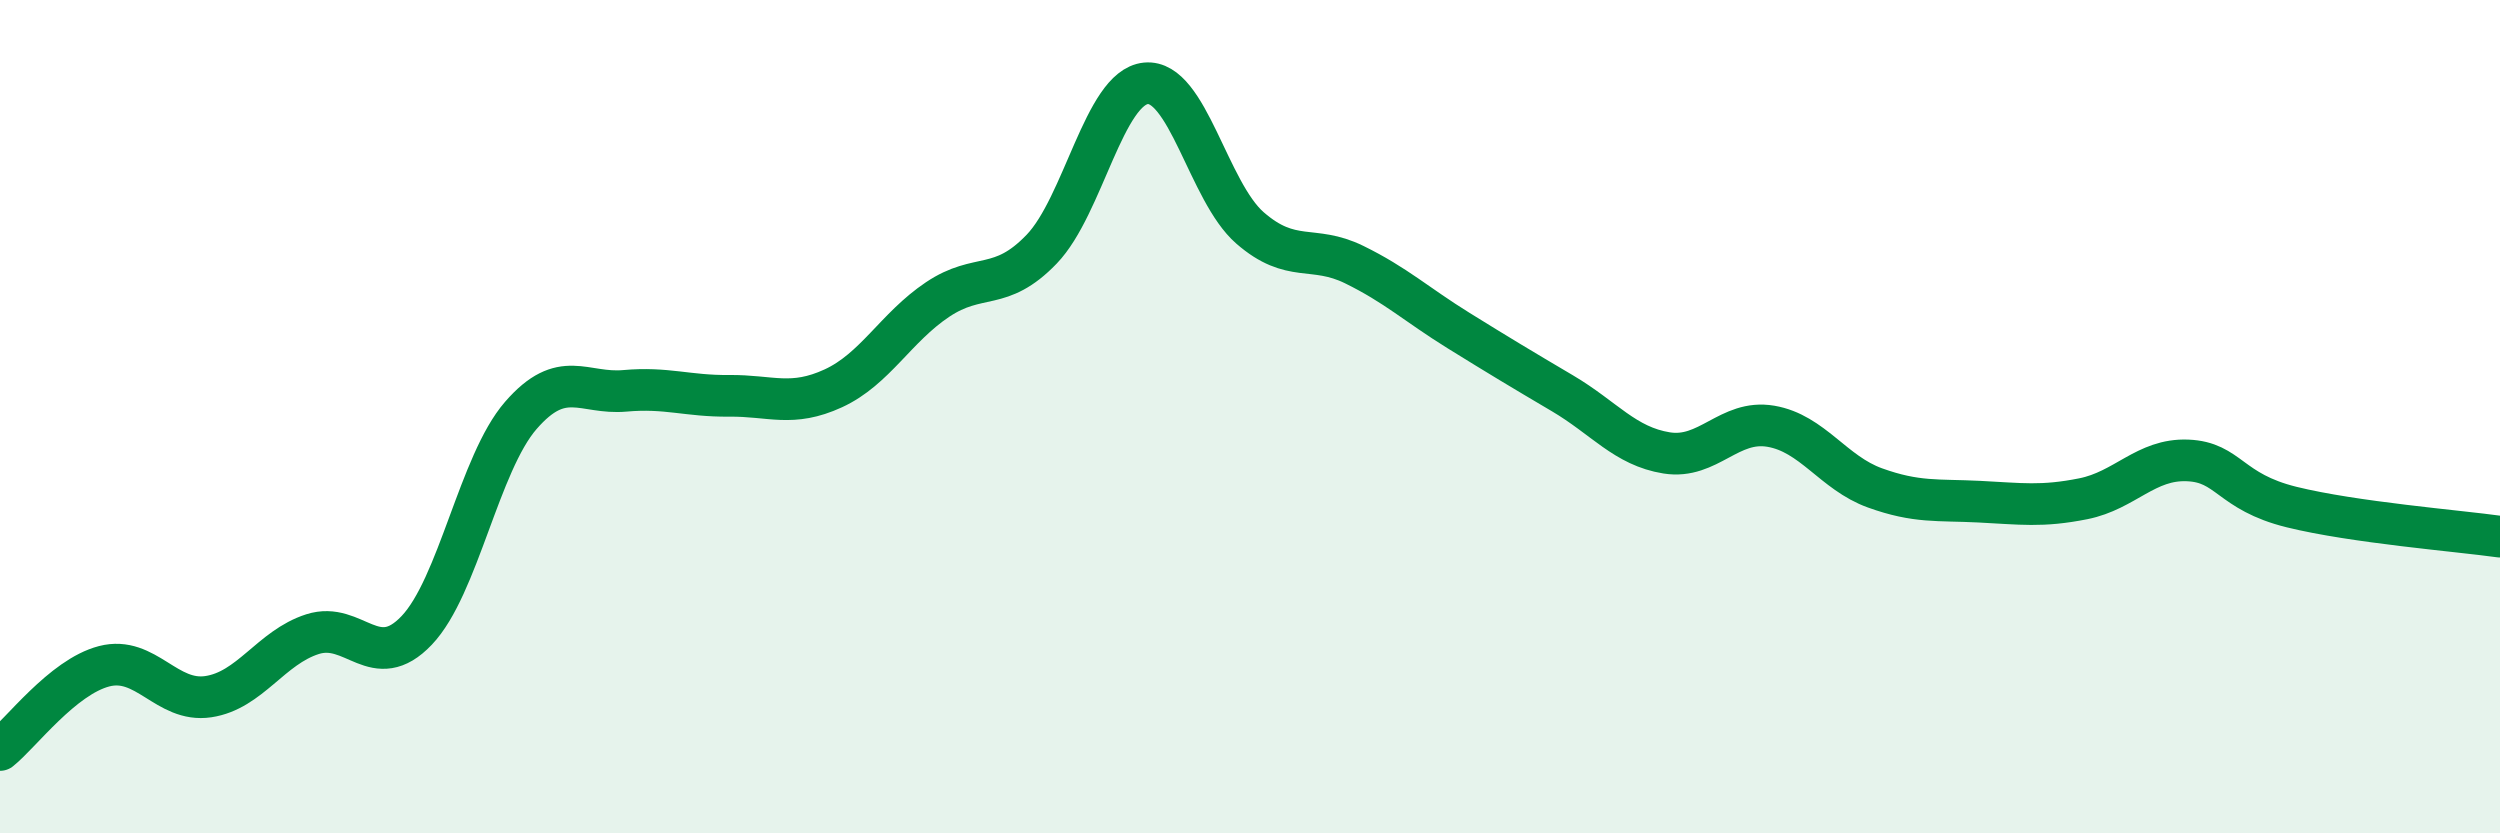 
    <svg width="60" height="20" viewBox="0 0 60 20" xmlns="http://www.w3.org/2000/svg">
      <path
        d="M 0,18 C 0.5,17.6 1.5,16.25 2.5,15.99 C 3.5,15.73 4,16.87 5,16.72 C 6,16.57 6.5,15.54 7.5,15.22 C 8.5,14.9 9,16.18 10,15.13 C 11,14.08 11.5,11.12 12.5,9.97 C 13.5,8.82 14,9.47 15,9.38 C 16,9.29 16.5,9.51 17.5,9.5 C 18.5,9.49 19,9.78 20,9.32 C 21,8.86 21.5,7.86 22.5,7.19 C 23.5,6.52 24,7.02 25,5.98 C 26,4.94 26.5,2.1 27.5,2 C 28.5,1.9 29,4.6 30,5.47 C 31,6.34 31.5,5.86 32.5,6.35 C 33.5,6.84 34,7.31 35,7.93 C 36,8.55 36.5,8.85 37.5,9.44 C 38.5,10.03 39,10.71 40,10.87 C 41,11.03 41.5,10.06 42.5,10.23 C 43.5,10.4 44,11.35 45,11.71 C 46,12.07 46.5,11.99 47.5,12.04 C 48.5,12.09 49,12.17 50,11.97 C 51,11.77 51.5,11.01 52.5,11.05 C 53.5,11.09 53.5,11.8 55,12.17 C 56.5,12.54 59,12.74 60,12.88L60 20L0 20Z"
        fill="#008740"
        opacity="0.1"
        stroke-linecap="round"
        stroke-linejoin="round"
      />
      <path
        d="M 0,18 C 0.5,17.6 1.5,16.25 2.5,15.99 C 3.5,15.73 4,16.87 5,16.72 C 6,16.57 6.5,15.54 7.5,15.22 C 8.5,14.9 9,16.18 10,15.13 C 11,14.08 11.5,11.12 12.5,9.97 C 13.5,8.82 14,9.47 15,9.38 C 16,9.29 16.5,9.51 17.5,9.5 C 18.5,9.49 19,9.78 20,9.32 C 21,8.86 21.5,7.86 22.5,7.19 C 23.5,6.52 24,7.02 25,5.98 C 26,4.94 26.5,2.1 27.5,2 C 28.5,1.9 29,4.6 30,5.47 C 31,6.34 31.5,5.86 32.5,6.35 C 33.5,6.84 34,7.31 35,7.93 C 36,8.55 36.5,8.85 37.5,9.44 C 38.5,10.03 39,10.71 40,10.87 C 41,11.03 41.5,10.06 42.5,10.23 C 43.5,10.4 44,11.35 45,11.71 C 46,12.07 46.5,11.99 47.5,12.04 C 48.5,12.09 49,12.17 50,11.97 C 51,11.77 51.5,11.01 52.5,11.05 C 53.5,11.09 53.5,11.8 55,12.17 C 56.5,12.54 59,12.74 60,12.88"
        stroke="#008740"
        stroke-width="1"
        fill="none"
        stroke-linecap="round"
        stroke-linejoin="round"
      />
    </svg>
  